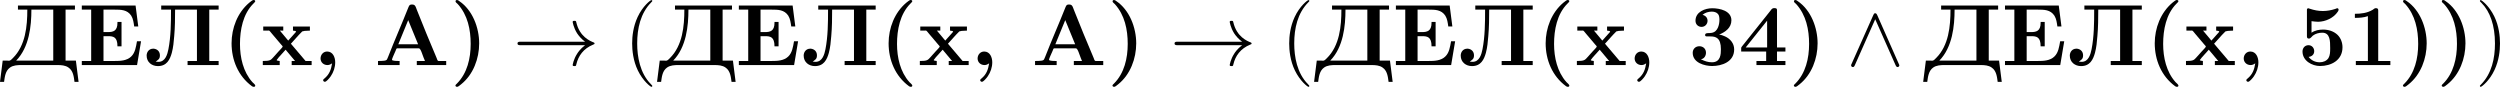 <?xml version='1.0' encoding='UTF-8'?>
<!-- This file was generated by dvisvgm 2.13.3 -->
<svg version='1.1' xmlns='http://www.w3.org/2000/svg' xmlns:xlink='http://www.w3.org/1999/xlink' width='574.293pt' height='19.945pt' viewBox='222.065 373.65 574.293 19.945'>
<defs>
<path id='g3-40' d='M3.298 2.391C3.298 2.361 3.298 2.341 3.128 2.172C1.883 .917 1.564-.966 1.564-2.491C1.564-4.224 1.943-5.958 3.168-7.203C3.298-7.323 3.298-7.342 3.298-7.372C3.298-7.442 3.258-7.472 3.198-7.472C3.098-7.472 2.202-6.795 1.614-5.529C1.106-4.433 .986-3.328 .986-2.491C.986-1.714 1.096-.508 1.644 .618C2.242 1.843 3.098 2.491 3.198 2.491C3.258 2.491 3.298 2.461 3.298 2.391Z'/>
<path id='g3-41' d='M2.879-2.491C2.879-3.268 2.77-4.473 2.222-5.599C1.624-6.824 .767-7.472 .667-7.472C.608-7.472 .568-7.432 .568-7.372C.568-7.342 .568-7.323 .757-7.143C1.733-6.157 2.301-4.573 2.301-2.491C2.301-.787 1.933 .966 .697 2.222C.568 2.341 .568 2.361 .568 2.391C.568 2.451 .608 2.491 .667 2.491C.767 2.491 1.664 1.813 2.252 .548C2.76-.548 2.879-1.654 2.879-2.491Z'/>
<path id='g0-40' d='M3.547-7.472C3.487-7.452 3.427-7.402 3.377-7.372L3.108-7.163C1.763-6.027 1.086-4.254 1.086-2.511C1.086-.598 1.843 1.255 3.417 2.411C3.487 2.461 3.557 2.491 3.636 2.491C3.736 2.491 3.806 2.441 3.806 2.351C3.806 2.222 3.567 2.052 3.467 1.943C2.421 .767 2.052-.877 2.052-2.431C2.052-4.055 2.391-5.868 3.587-7.064C3.696-7.173 3.806-7.273 3.806-7.352C3.806-7.442 3.706-7.482 3.616-7.482C3.587-7.482 3.567-7.482 3.547-7.472Z'/>
<path id='g0-41' d='M.747-7.472C.687-7.452 .648-7.402 .648-7.342C.648-7.203 .827-7.103 .917-7.004C2.052-5.748 2.391-4.075 2.391-2.431C2.391-.797 2.002 .927 .807 2.122C.747 2.182 .638 2.262 .638 2.351C.638 2.431 .737 2.491 .827 2.491H.847C.917 2.481 .976 2.441 1.036 2.401L1.305 2.192C2.69 1.076 3.367-.757 3.367-2.501C3.367-4.294 2.61-6.336 1.056-7.372C.986-7.432 .907-7.482 .817-7.482C.797-7.482 .767-7.482 .747-7.472Z'/>
<path id='g0-44' d='M2.132-.209C2.022 .488 1.843 1.026 1.285 1.504C1.225 1.564 1.116 1.624 1.106 1.714V1.733C1.106 1.833 1.205 1.913 1.305 1.913C1.474 1.913 1.803 1.524 1.973 1.285C2.301 .807 2.491 .249 2.491-.329C2.491-.887 2.232-1.564 1.564-1.564C1.106-1.564 .807-1.176 .807-.767C.807-.329 1.156-.01 1.594-.01C1.813-.01 1.963-.09 2.132-.209Z'/>
<path id='g0-49' d='M.847-5.898V-5.43C1.335-5.43 1.893-5.46 2.341-5.629V-.478H.956V-.01H4.922V-.478H3.527V-6.267C3.527-6.416 3.497-6.545 3.268-6.545C3.108-6.545 3.019-6.446 2.909-6.366C2.262-5.978 1.564-5.898 .847-5.898Z'/>
<path id='g0-51' d='M1.604-5.778C1.893-6.027 2.281-6.147 2.67-6.147C2.939-6.147 3.198-6.077 3.377-5.878C3.517-5.719 3.537-5.489 3.547-5.28V-5.2C3.547-4.623 3.337-3.836 2.7-3.716C2.391-3.636 1.903-3.776 1.903-3.467V-3.427C1.923-3.308 2.032-3.298 2.132-3.298H2.511C3.128-3.298 3.716-3.138 3.716-1.833C3.716-1.255 3.686-.329 2.69-.329C2.212-.329 1.873-.458 1.425-.667V-.677C1.793-.727 2.002-1.076 2.002-1.425C2.002-1.903 1.644-2.172 1.245-2.172C.797-2.172 .478-1.853 .478-1.415C.478-.259 1.863 .1 2.71 .1C3.806 .1 5.24-.369 5.24-1.803C5.24-2.481 4.812-3.019 4.194-3.298C3.985-3.397 3.736-3.487 3.507-3.507C4.224-3.796 4.922-4.294 4.922-5.151C4.922-6.237 3.606-6.535 2.71-6.535C1.903-6.535 .797-6.127 .797-5.101C.797-4.672 1.116-4.394 1.494-4.394C1.903-4.394 2.182-4.732 2.182-5.091S1.953-5.689 1.604-5.778Z'/>
<path id='g0-52' d='M.319-1.564H3.188V-.478H2.072V-.01H5.4V-.478H4.433V-1.564H5.4V-2.032H4.433V-6.306C4.433-6.446 4.394-6.545 4.194-6.545H4.075C3.846-6.545 3.756-6.346 3.636-6.197L.418-2.162C.369-2.092 .319-2.042 .319-1.953V-1.564ZM.837-2.032L3.298-5.111V-2.032H.837Z'/>
<path id='g0-53' d='M1.255-.946C1.624-.986 1.903-1.215 1.903-1.604C1.903-1.953 1.654-2.291 1.245-2.291C.827-2.291 .558-1.963 .558-1.564C.558-.498 1.654 .1 2.57 .1C3.836 .1 5.151-.548 5.151-2.052C5.151-2.58 4.961-3.108 4.583-3.477C4.134-3.905 3.527-4.085 2.919-4.085C2.461-4.085 1.983-3.995 1.594-3.726V-5.051C1.843-5.021 2.092-4.981 2.351-4.981C3.208-4.991 4.125-5.42 4.593-6.117C4.653-6.187 4.702-6.276 4.702-6.366C4.702-6.466 4.633-6.535 4.563-6.535C4.483-6.535 4.403-6.486 4.324-6.456C3.856-6.306 3.387-6.217 2.889-6.217C2.371-6.217 1.883-6.316 1.405-6.476C1.345-6.496 1.285-6.526 1.225-6.535C1.136-6.535 1.076-6.466 1.066-6.386V-3.347C1.066-3.208 1.076-3.049 1.285-3.049C1.484-3.049 1.594-3.258 1.743-3.387C2.052-3.626 2.461-3.726 2.829-3.726C3.736-3.726 3.736-2.75 3.736-1.983V-1.883C3.736-1.514 3.726-1.126 3.537-.807C3.308-.468 2.919-.329 2.531-.329C2.012-.329 1.574-.548 1.255-.946Z'/>
<path id='g0-65' d='M.408-.478V-.01H2.889V-.478C2.59-.478 2.012-.478 2.012-.618C2.012-.767 2.281-1.295 2.411-1.614L2.491-1.813C2.531-1.873 2.521-1.933 2.64-1.933H5.101C5.31-1.933 5.509-1.186 5.649-.847C5.699-.727 5.758-.608 5.798-.478H4.862V-.01H8.239V-.478H7.382C7.283-.478 7.263-.528 7.223-.598L7.133-.837C6.346-2.66 5.599-4.523 4.862-6.366C4.752-6.615 4.722-6.964 4.344-6.964H4.274C3.975-6.964 3.945-6.725 3.856-6.535C3.118-4.672 2.301-2.839 1.574-.966C1.445-.707 1.494-.548 1.106-.508C.877-.478 .638-.478 .408-.478ZM2.74-2.401L3.875-5.171L5.011-2.401H2.74Z'/>
<path id='g0-120' d='M.269-4.433V-3.965H.747C.787-3.965 .837-3.975 .877-3.975C.966-3.975 1.026-3.915 1.076-3.846L1.265-3.616C1.644-3.178 1.993-2.74 2.371-2.311C2.411-2.271 2.501-2.192 2.501-2.132C2.501-2.042 2.162-1.733 2.002-1.544C1.793-1.315 1.594-1.096 1.395-.867C1.126-.568 1.036-.478 .219-.478V-.01H2.162V-.478L1.893-.518L1.803-.578L2.042-.887L2.839-1.773L3.925-.478H3.537V-.01H5.828V-.478H5.131L3.447-2.461L4.354-3.467L4.752-3.875L5.031-3.935L5.629-3.965V-4.433H3.686V-3.965L3.955-3.925L4.045-3.866L3.995-3.776L3.138-2.819L2.182-3.965H2.57V-4.433H.269Z'/>
<path id='g0-196' d='M2.032-6.844V-6.376H3.108C3.108-4.463 2.899-2.262 1.465-.827C1.315-.677 1.176-.508 1.006-.508C.956-.508 .897-.518 .847-.518H.279L-.03 1.923H.438C.518 1.335 .588 .658 1.116 .279C1.494 .01 1.973-.01 2.431-.01H6.565C7.014-.01 7.482 .02 7.841 .279C8.379 .648 8.448 1.325 8.528 1.923H8.996L8.687-.518H7.502V-6.376H8.578V-6.844H2.032ZM1.823-.518C3.337-2.062 3.577-4.513 3.577-6.376H6.087V-.518H1.823Z'/>
<path id='g0-197' d='M.389-6.844V-6.376H1.465V-.478H.389V-.01H6.735L7.193-2.74H6.725C6.615-2.132 6.526-1.415 6.047-.976C5.529-.498 4.812-.478 4.144-.478H2.879V-3.328H3.387C4.005-3.328 4.483-3.248 4.483-2.162H4.951V-4.961H4.483V-4.862C4.483-3.915 3.985-3.796 3.387-3.796H2.879V-6.376H4.164C4.872-6.376 5.609-6.376 6.067-5.679C6.296-5.31 6.346-4.862 6.406-4.443H6.874L6.565-6.844H.389Z'/>
<path id='g0-203' d='M1.983-6.844V-6.376H3.108C3.108-4.872 3.098-3.308 2.809-1.823C2.7-1.275 2.471-.379 1.674-.379C1.564-.379 1.455-.389 1.345-.399C1.604-.618 1.833-.667 1.833-1.126C1.833-1.554 1.554-1.843 1.126-1.893H1.076C.558-1.893 .309-1.484 .309-1.096C.309-.329 .917 .11 1.604 .11C2.63 .11 2.989-.658 3.198-1.405C3.367-2.032 3.427-2.69 3.477-3.337C3.567-4.344 3.577-5.36 3.577-6.376H6.087V-.478H5.011V-.01H8.578V-.478H7.502V-6.376H8.578V-6.844H1.983Z'/>
<path id='g2-33' d='M8.309-2.291C7.761-1.873 7.492-1.465 7.412-1.335C6.964-.648 6.884-.02 6.884-.01C6.884 .11 7.004 .11 7.083 .11C7.253 .11 7.263 .09 7.303-.09C7.532-1.066 8.12-1.903 9.245-2.361C9.365-2.401 9.395-2.421 9.395-2.491S9.335-2.59 9.315-2.6C8.877-2.77 7.671-3.268 7.293-4.941C7.263-5.061 7.253-5.091 7.083-5.091C7.004-5.091 6.884-5.091 6.884-4.971C6.884-4.951 6.974-4.324 7.392-3.656C7.592-3.357 7.88-3.009 8.309-2.69H.907C.727-2.69 .548-2.69 .548-2.491S.727-2.291 .907-2.291H8.309Z'/>
<path id='g2-94' d='M3.547-5.748C3.467-5.918 3.407-5.958 3.318-5.958C3.188-5.958 3.158-5.888 3.098-5.748L.618-.179C.558-.05 .548-.03 .548 .02C.548 .13 .638 .219 .747 .219C.817 .219 .897 .199 .976 .01L3.318-5.27L5.659 .01C5.748 .219 5.848 .219 5.888 .219C5.998 .219 6.087 .13 6.087 .02C6.087 0 6.087-.02 6.027-.139L3.547-5.748Z'/>
</defs>
<g id='page1' transform='matrix(2 0 0 2 0 0)'>
<use x='111.062' y='194.307' xlink:href='#g0-196'/>
<use x='120.04' y='194.307' xlink:href='#g0-197'/>
<use x='127.566' y='194.307' xlink:href='#g0-203'/>
<use x='136.544' y='194.307' xlink:href='#g0-40'/>
<use x='140.998' y='194.307' xlink:href='#g0-120'/>
<use x='147.043' y='194.307' xlink:href='#g0-44'/>
<use x='154.043' y='194.307' xlink:href='#g0-65'/>
<use x='162.703' y='194.307' xlink:href='#g0-41'/>
<use x='169.925' y='194.307' xlink:href='#g2-33'/>
<use x='182.655' y='194.307' xlink:href='#g3-40'/>
<use x='186.529' y='194.307' xlink:href='#g0-196'/>
<use x='195.507' y='194.307' xlink:href='#g0-197'/>
<use x='203.033' y='194.307' xlink:href='#g0-203'/>
<use x='212.011' y='194.307' xlink:href='#g0-40'/>
<use x='216.465' y='194.307' xlink:href='#g0-120'/>
<use x='222.511' y='194.307' xlink:href='#g0-44'/>
<use x='229.51' y='194.307' xlink:href='#g0-65'/>
<use x='238.17' y='194.307' xlink:href='#g0-41'/>
<use x='245.392' y='194.307' xlink:href='#g2-33'/>
<use x='258.122' y='194.307' xlink:href='#g3-40'/>
<use x='261.996' y='194.307' xlink:href='#g0-196'/>
<use x='270.974' y='194.307' xlink:href='#g0-197'/>
<use x='278.5' y='194.307' xlink:href='#g0-203'/>
<use x='287.478' y='194.307' xlink:href='#g0-40'/>
<use x='291.932' y='194.307' xlink:href='#g0-120'/>
<use x='297.978' y='194.307' xlink:href='#g0-44'/>
<use x='304.977' y='194.307' xlink:href='#g0-51'/>
<use x='310.704' y='194.307' xlink:href='#g0-52'/>
<use x='316.432' y='194.307' xlink:href='#g0-41'/>
<use x='323.1' y='194.307' xlink:href='#g2-94'/>
<use x='331.956' y='194.307' xlink:href='#g0-196'/>
<use x='340.934' y='194.307' xlink:href='#g0-197'/>
<use x='348.459' y='194.307' xlink:href='#g0-203'/>
<use x='357.437' y='194.307' xlink:href='#g0-40'/>
<use x='361.892' y='194.307' xlink:href='#g0-120'/>
<use x='367.937' y='194.307' xlink:href='#g0-44'/>
<use x='374.937' y='194.307' xlink:href='#g0-53'/>
<use x='380.664' y='194.307' xlink:href='#g0-49'/>
<use x='386.391' y='194.307' xlink:href='#g0-41'/>
<use x='390.845' y='194.307' xlink:href='#g0-41'/>
<use x='395.3' y='194.307' xlink:href='#g3-41'/>
</g>
</svg>